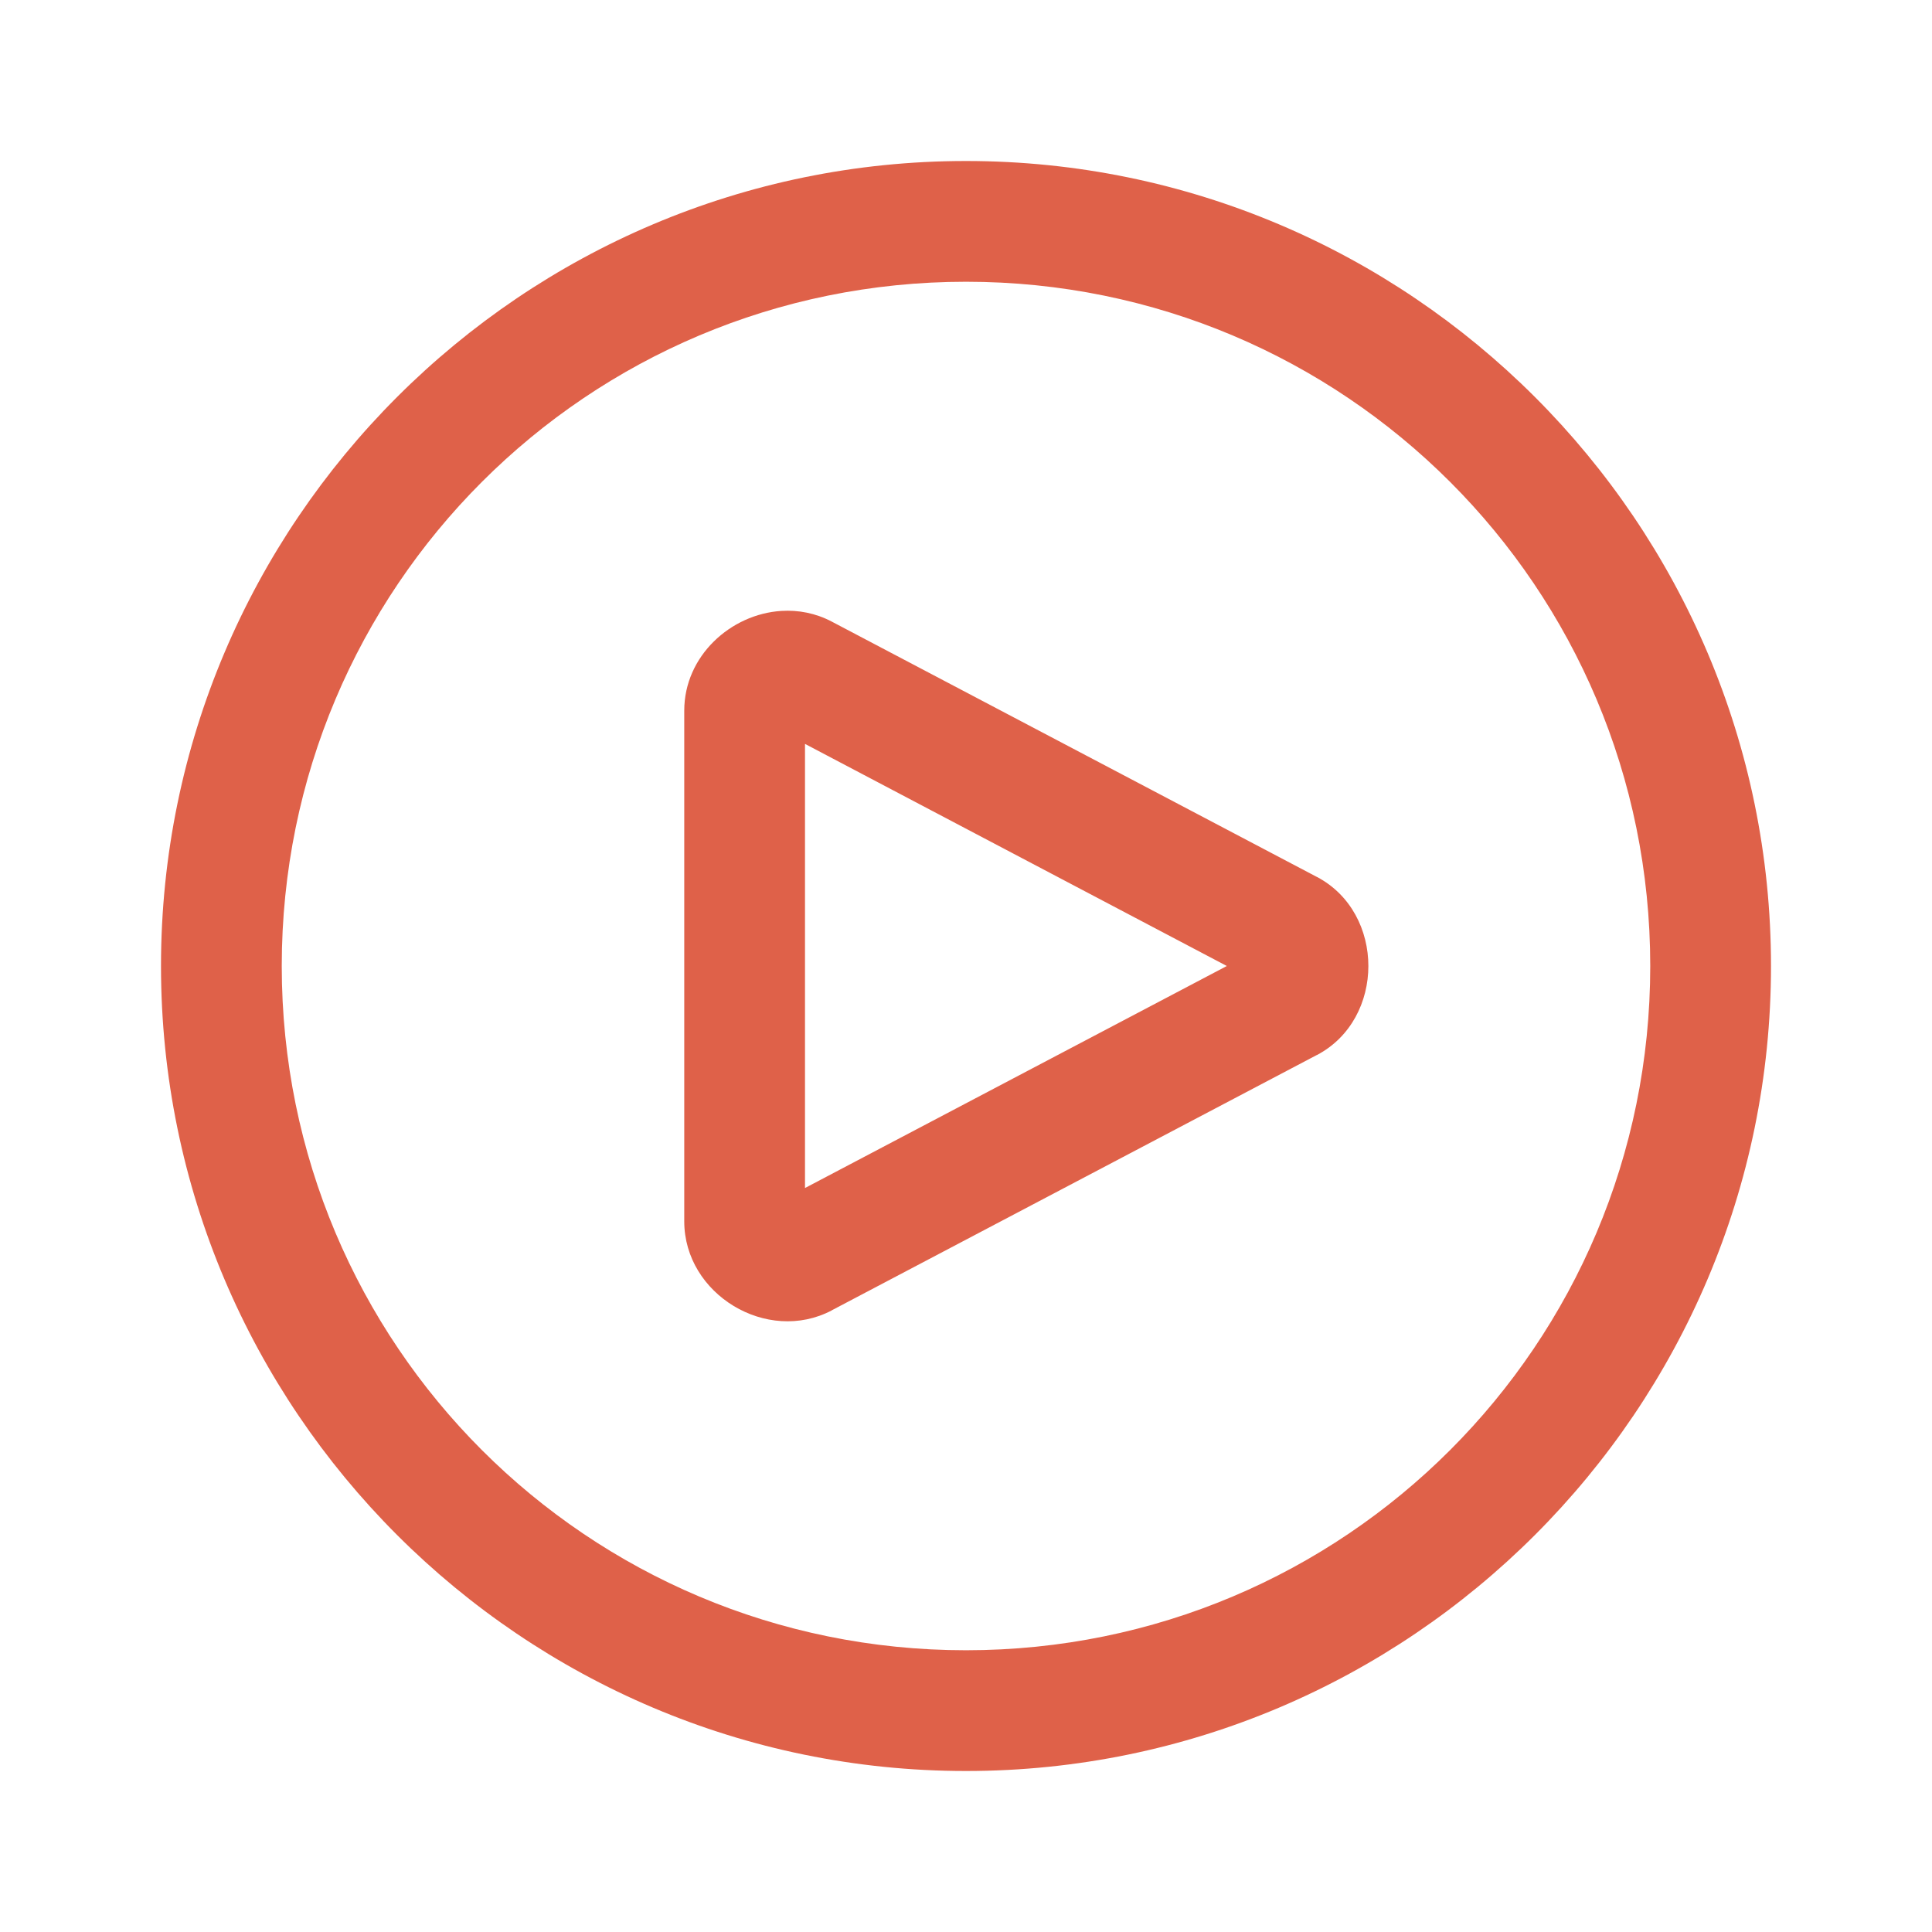 ﻿<?xml version="1.0" encoding="utf-8"?>
<svg xmlns="http://www.w3.org/2000/svg" viewBox="0 0 48 48" width="48" height="48">
  <path d="M24 4C12.972 4 4 12.972 4 24C4 35.028 12.972 44 24 44C35.028 44 44 35.028 44 24C44 12.972 35.028 4 24 4 z M 24 7C33.406 7 41 14.594 41 24C41 33.406 33.406 41 24 41C14.594 41 7 33.406 7 24C7 14.594 14.594 7 24 7 z M 19.414 15.178C18.158 15.256 17 16.295 17 17.656L17 30.344C17 32.159 19.058 33.401 20.664 32.557L20.664 32.555L32.717 26.211L32.717 26.213C34.423 25.317 34.423 22.685 32.719 21.787L32.717 21.787L20.664 15.443C20.263 15.232 19.833 15.152 19.414 15.178 z M 20 18.482L30.48 24L20 29.516L20 18.482 z" fill="#DF6149" />
</svg>